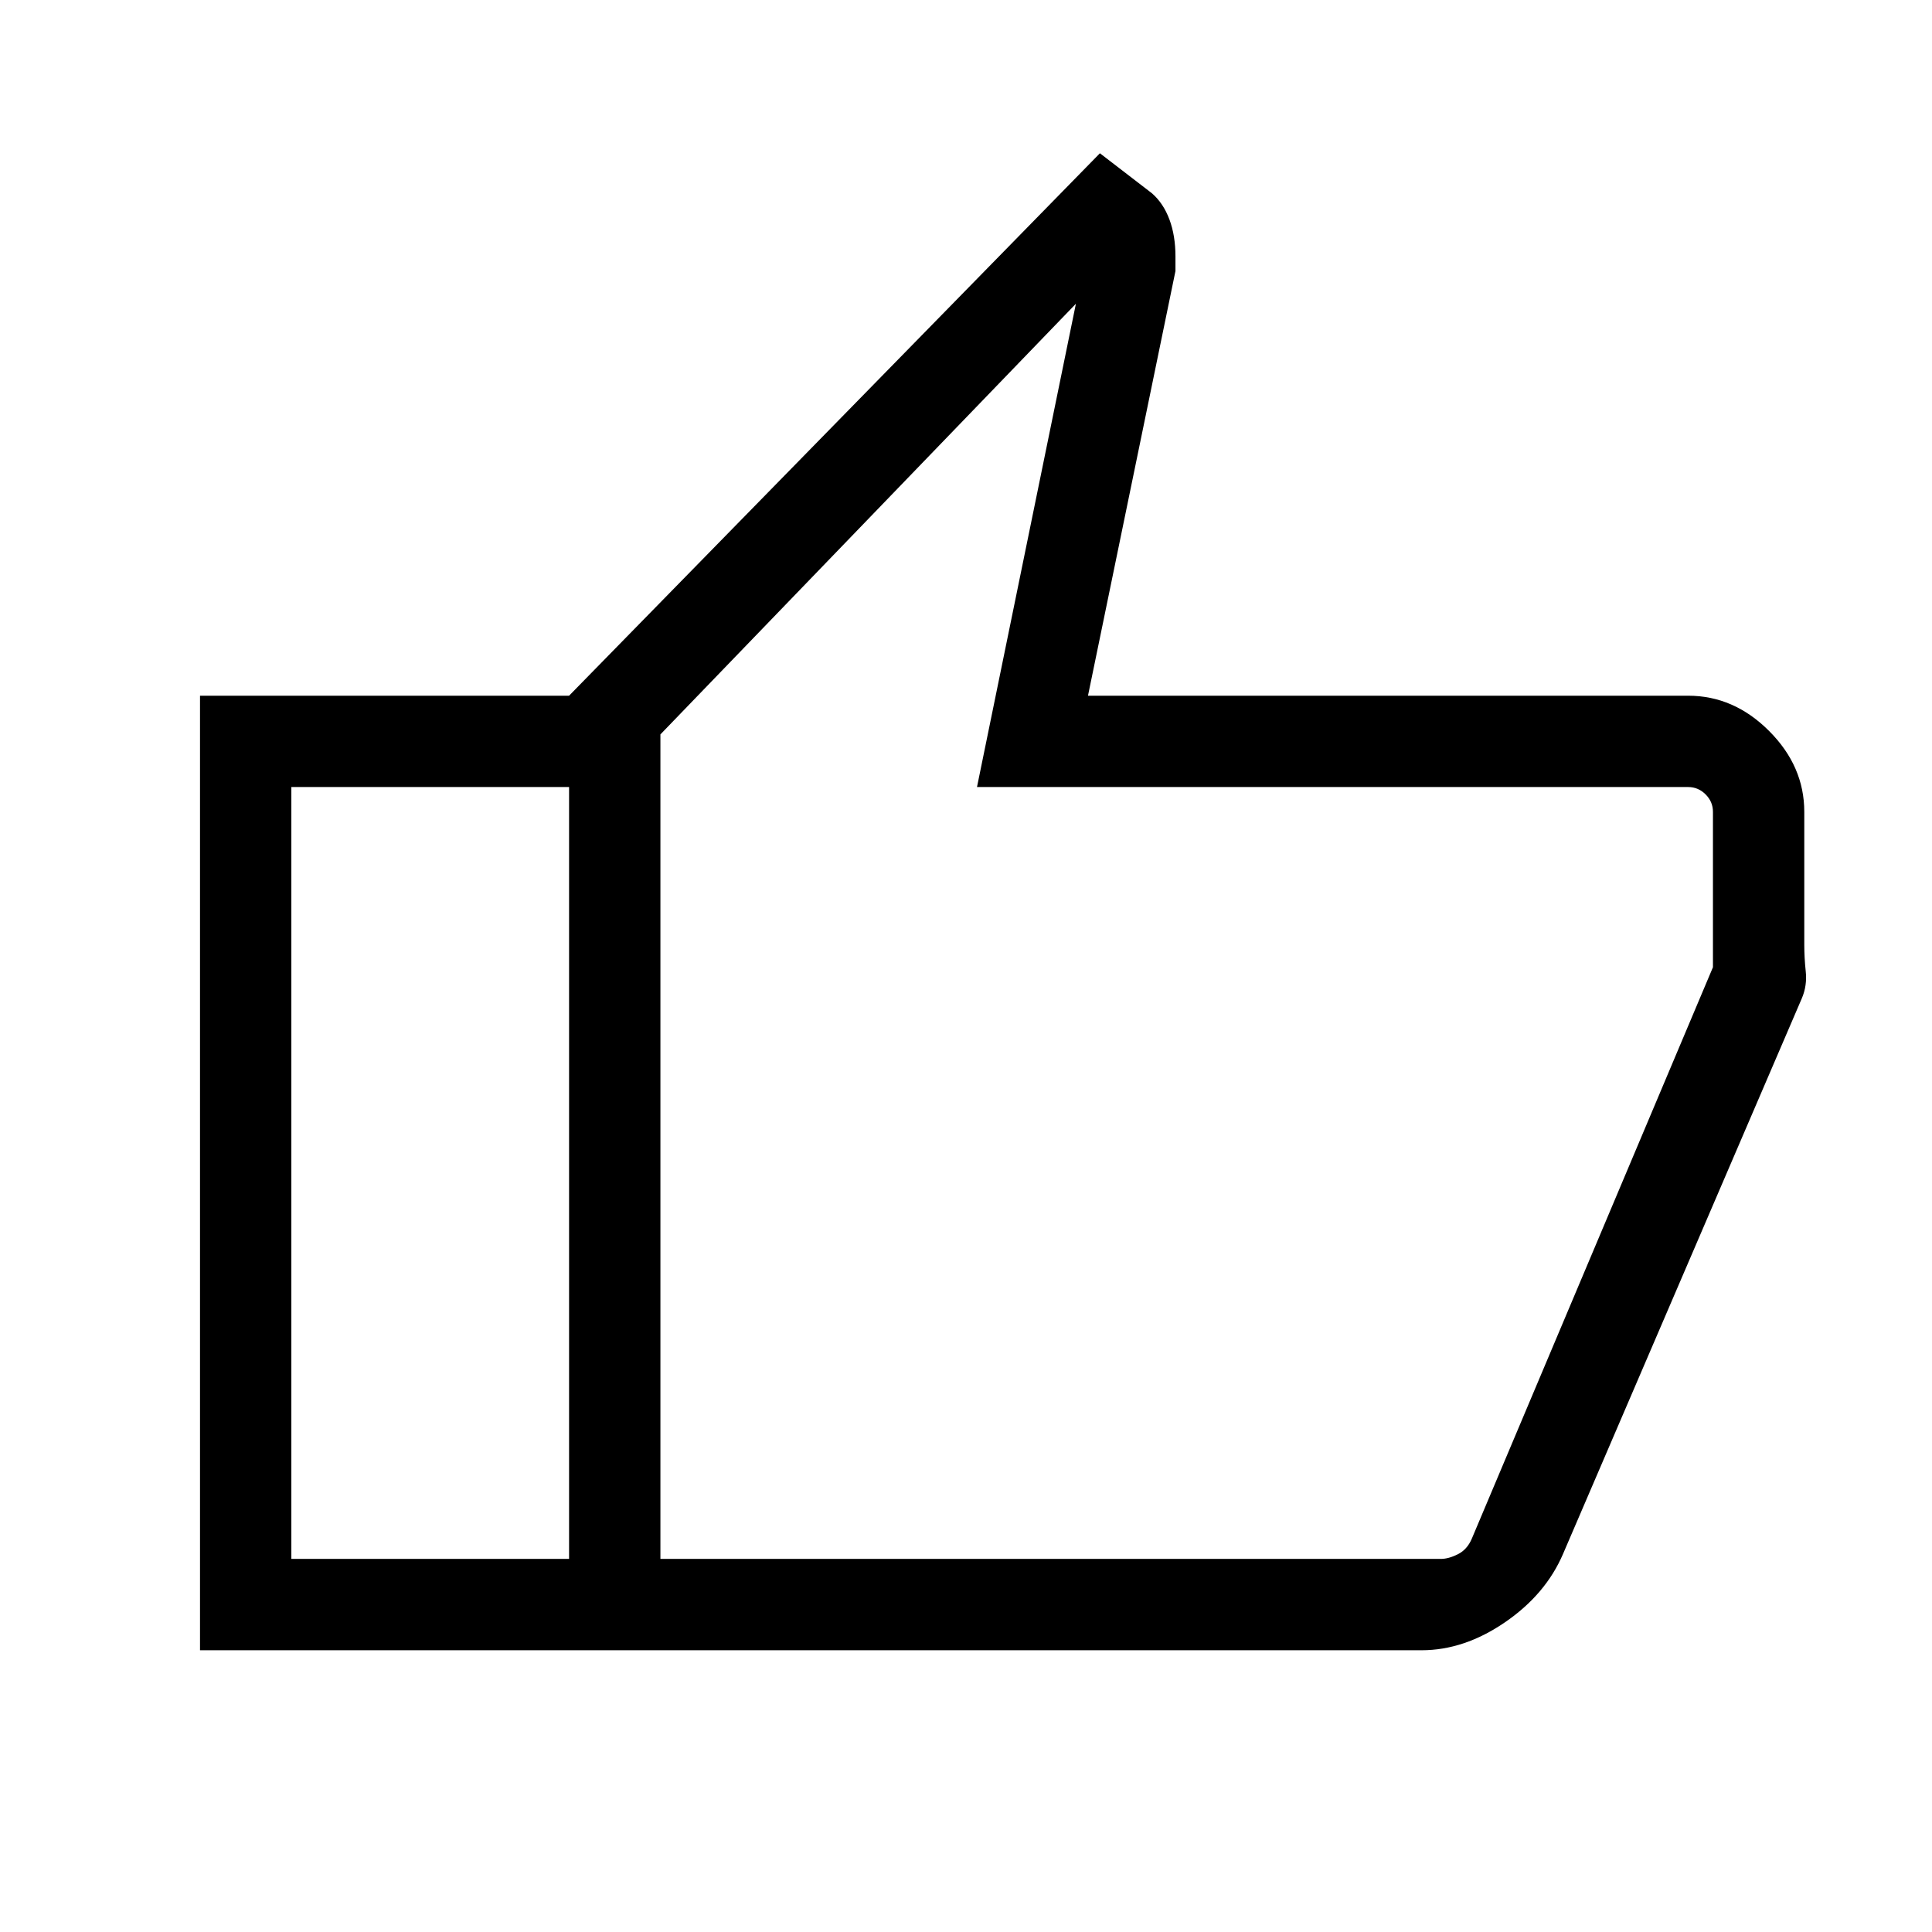 <?xml version="1.0" encoding="UTF-8"?>
<svg xmlns="http://www.w3.org/2000/svg" width="48" height="48" viewBox="0 -960 960 960">
  <path d="M706.384-140.001H282.77v-474.305l263.768-269.538 25.882 19.907q5.656 4.939 8.656 12.977 3 8.039 3 18.346v7.308l-43.462 211h298.231q22.692 0 40.192 17.5t17.5 40.192v66.099q0 6.361.731 13.284.731 6.923-1.885 13.154L776.691-187.924q-8.629 20.16-28.893 34.041-20.263 13.882-41.414 13.882Zm-378.23-45.384h387.768q3.847 0 8.462-2.308 4.616-2.308 6.924-7.693l119.846-283.999v-77.229q0-5.001-3.655-8.655-3.654-3.654-8.654-3.654H485.462l49.153-240.153-206.461 214v409.691Zm0-409.691v409.691-409.691Zm-45.384-19.23v45.383h-138v383.538h138v45.384H99.386v-474.305H282.77Z"></path>
</svg>
